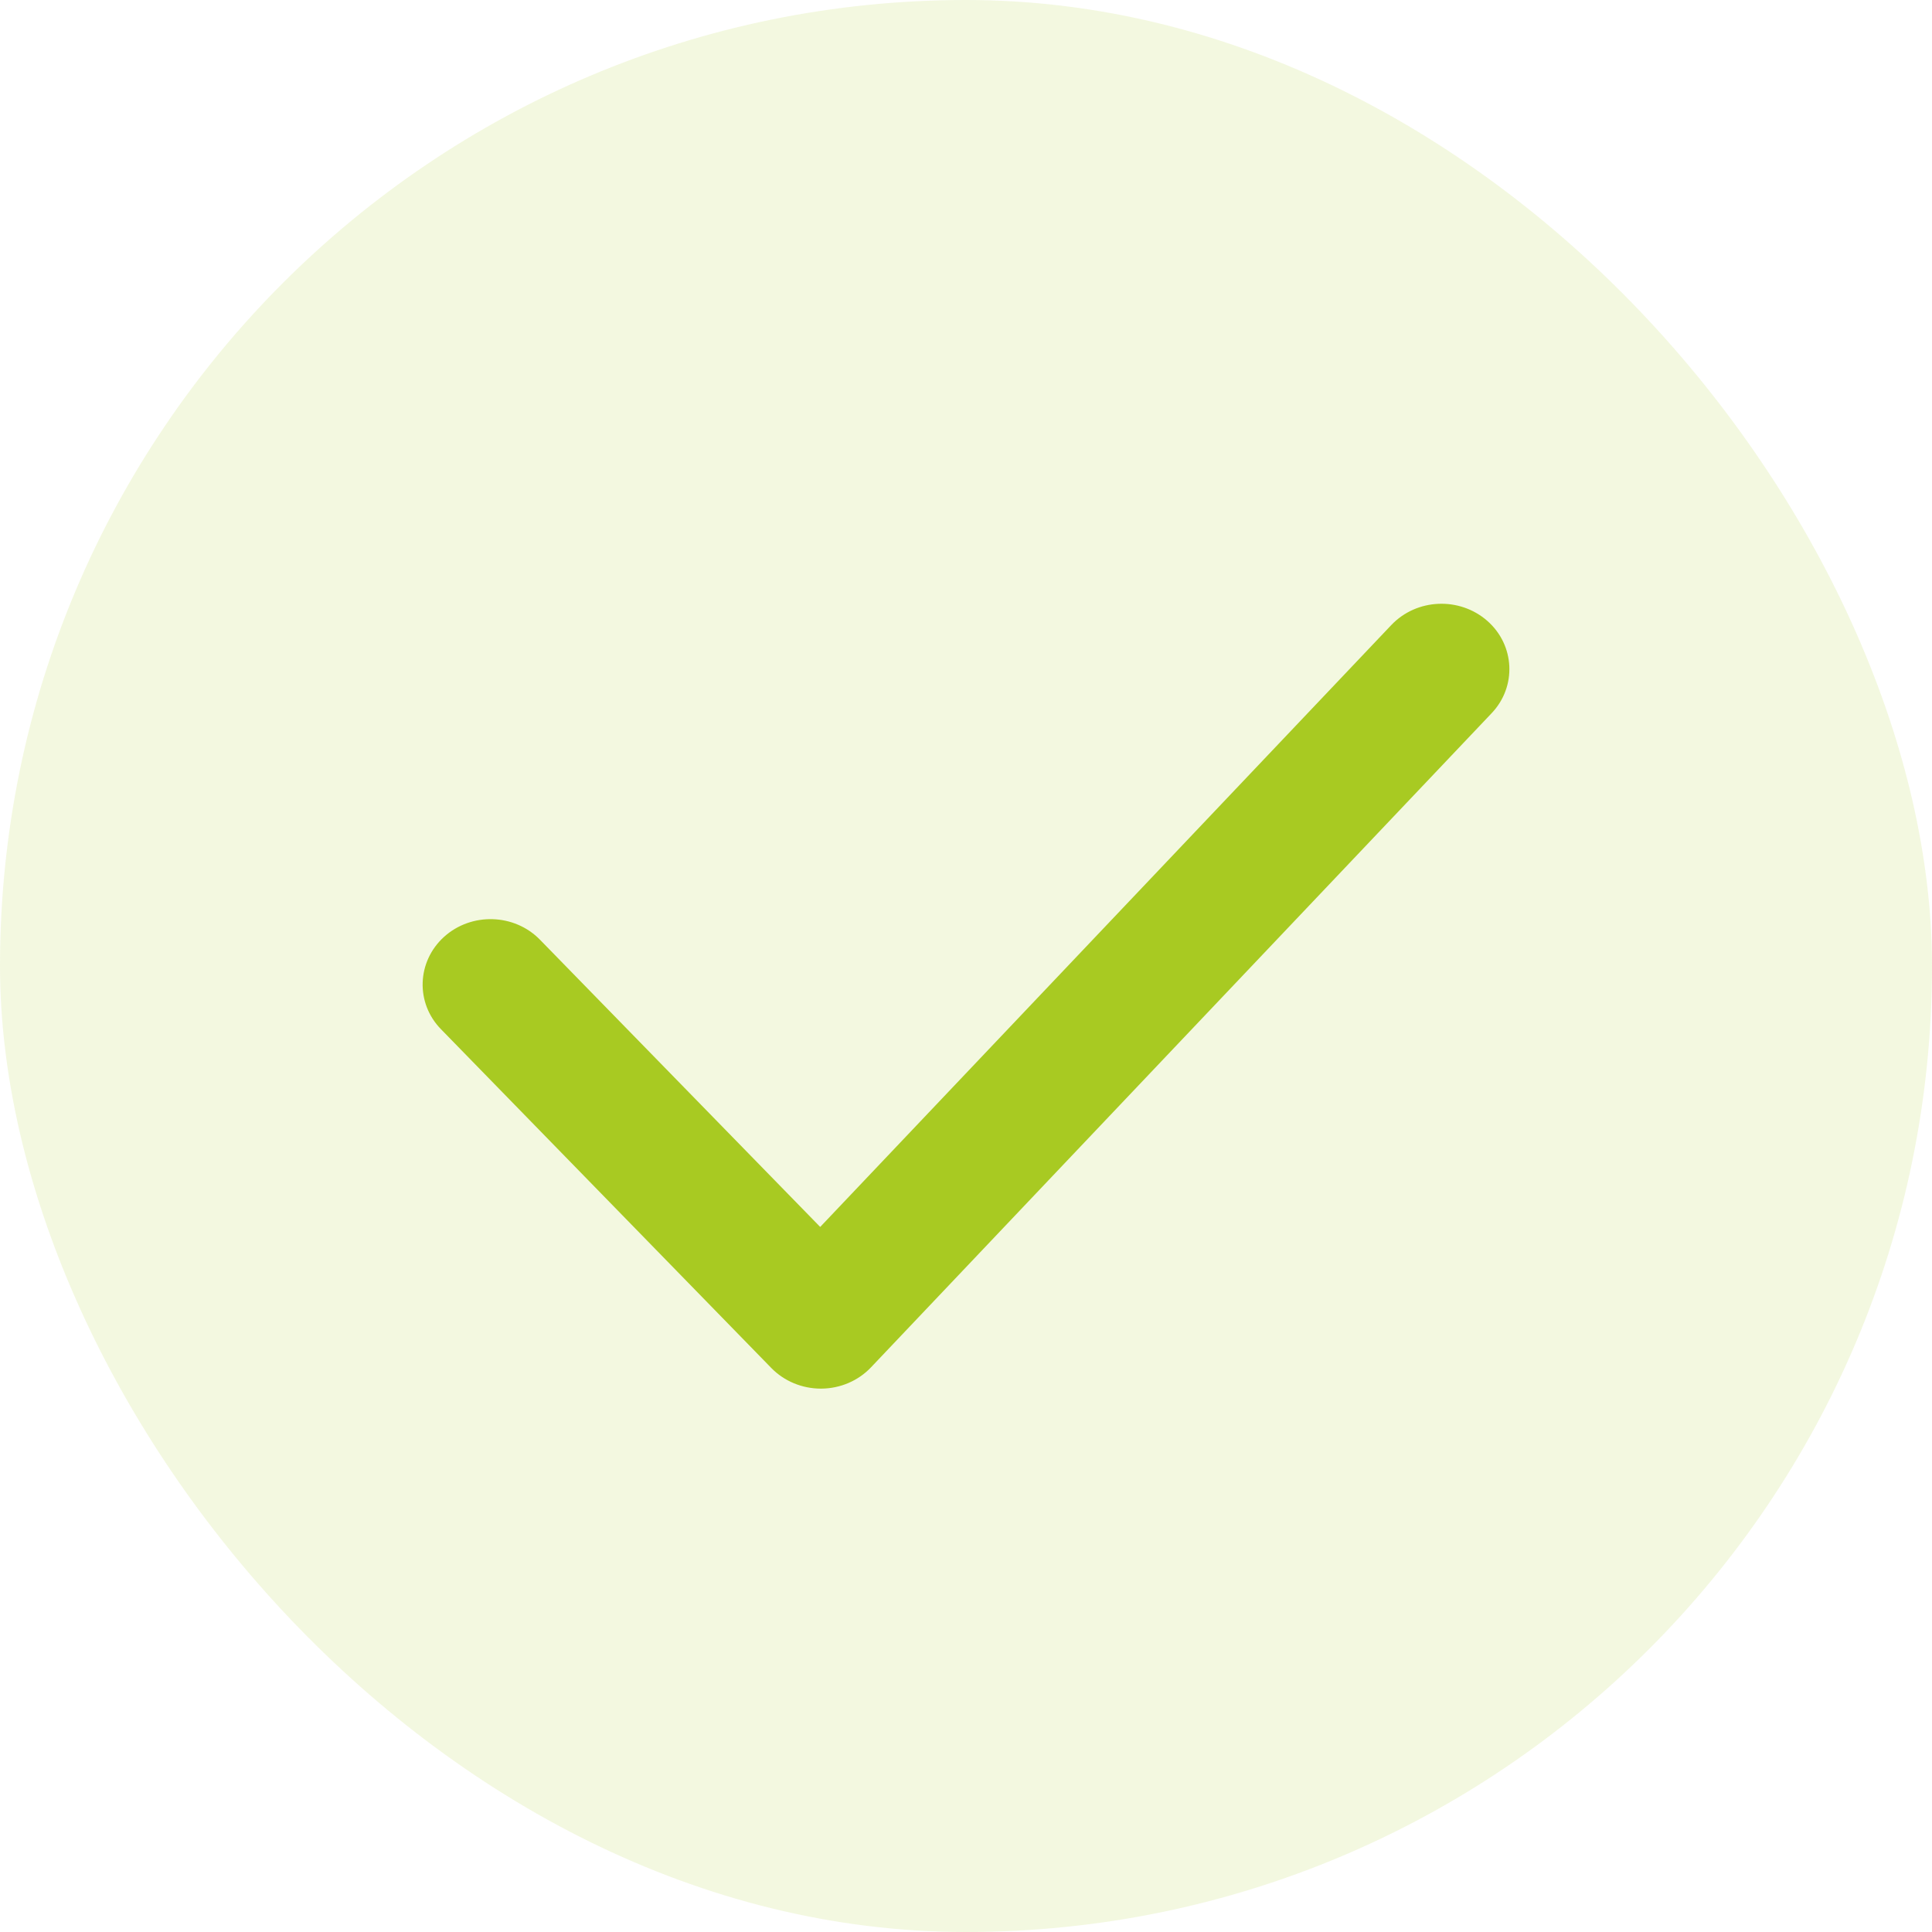 <?xml version="1.0" encoding="UTF-8"?> <svg xmlns="http://www.w3.org/2000/svg" width="32" height="32" viewBox="0 0 32 32" fill="none"><rect width="32" height="32" rx="16" fill="#A8CA22" fill-opacity="0.14"></rect><path fill-rule="evenodd" clip-rule="evenodd" d="M13.596 23C13.286 23 12.989 22.877 12.776 22.659L7.305 17.048C6.879 16.613 6.903 15.927 7.355 15.517C7.808 15.108 8.52 15.13 8.944 15.565L13.585 20.322L23.044 10.353C23.465 9.91 24.176 9.881 24.635 10.284C25.093 10.687 25.124 11.373 24.706 11.813L14.427 22.647C14.216 22.87 13.917 22.998 13.604 23H13.596Z" fill="#A8CA22"></path></svg> 